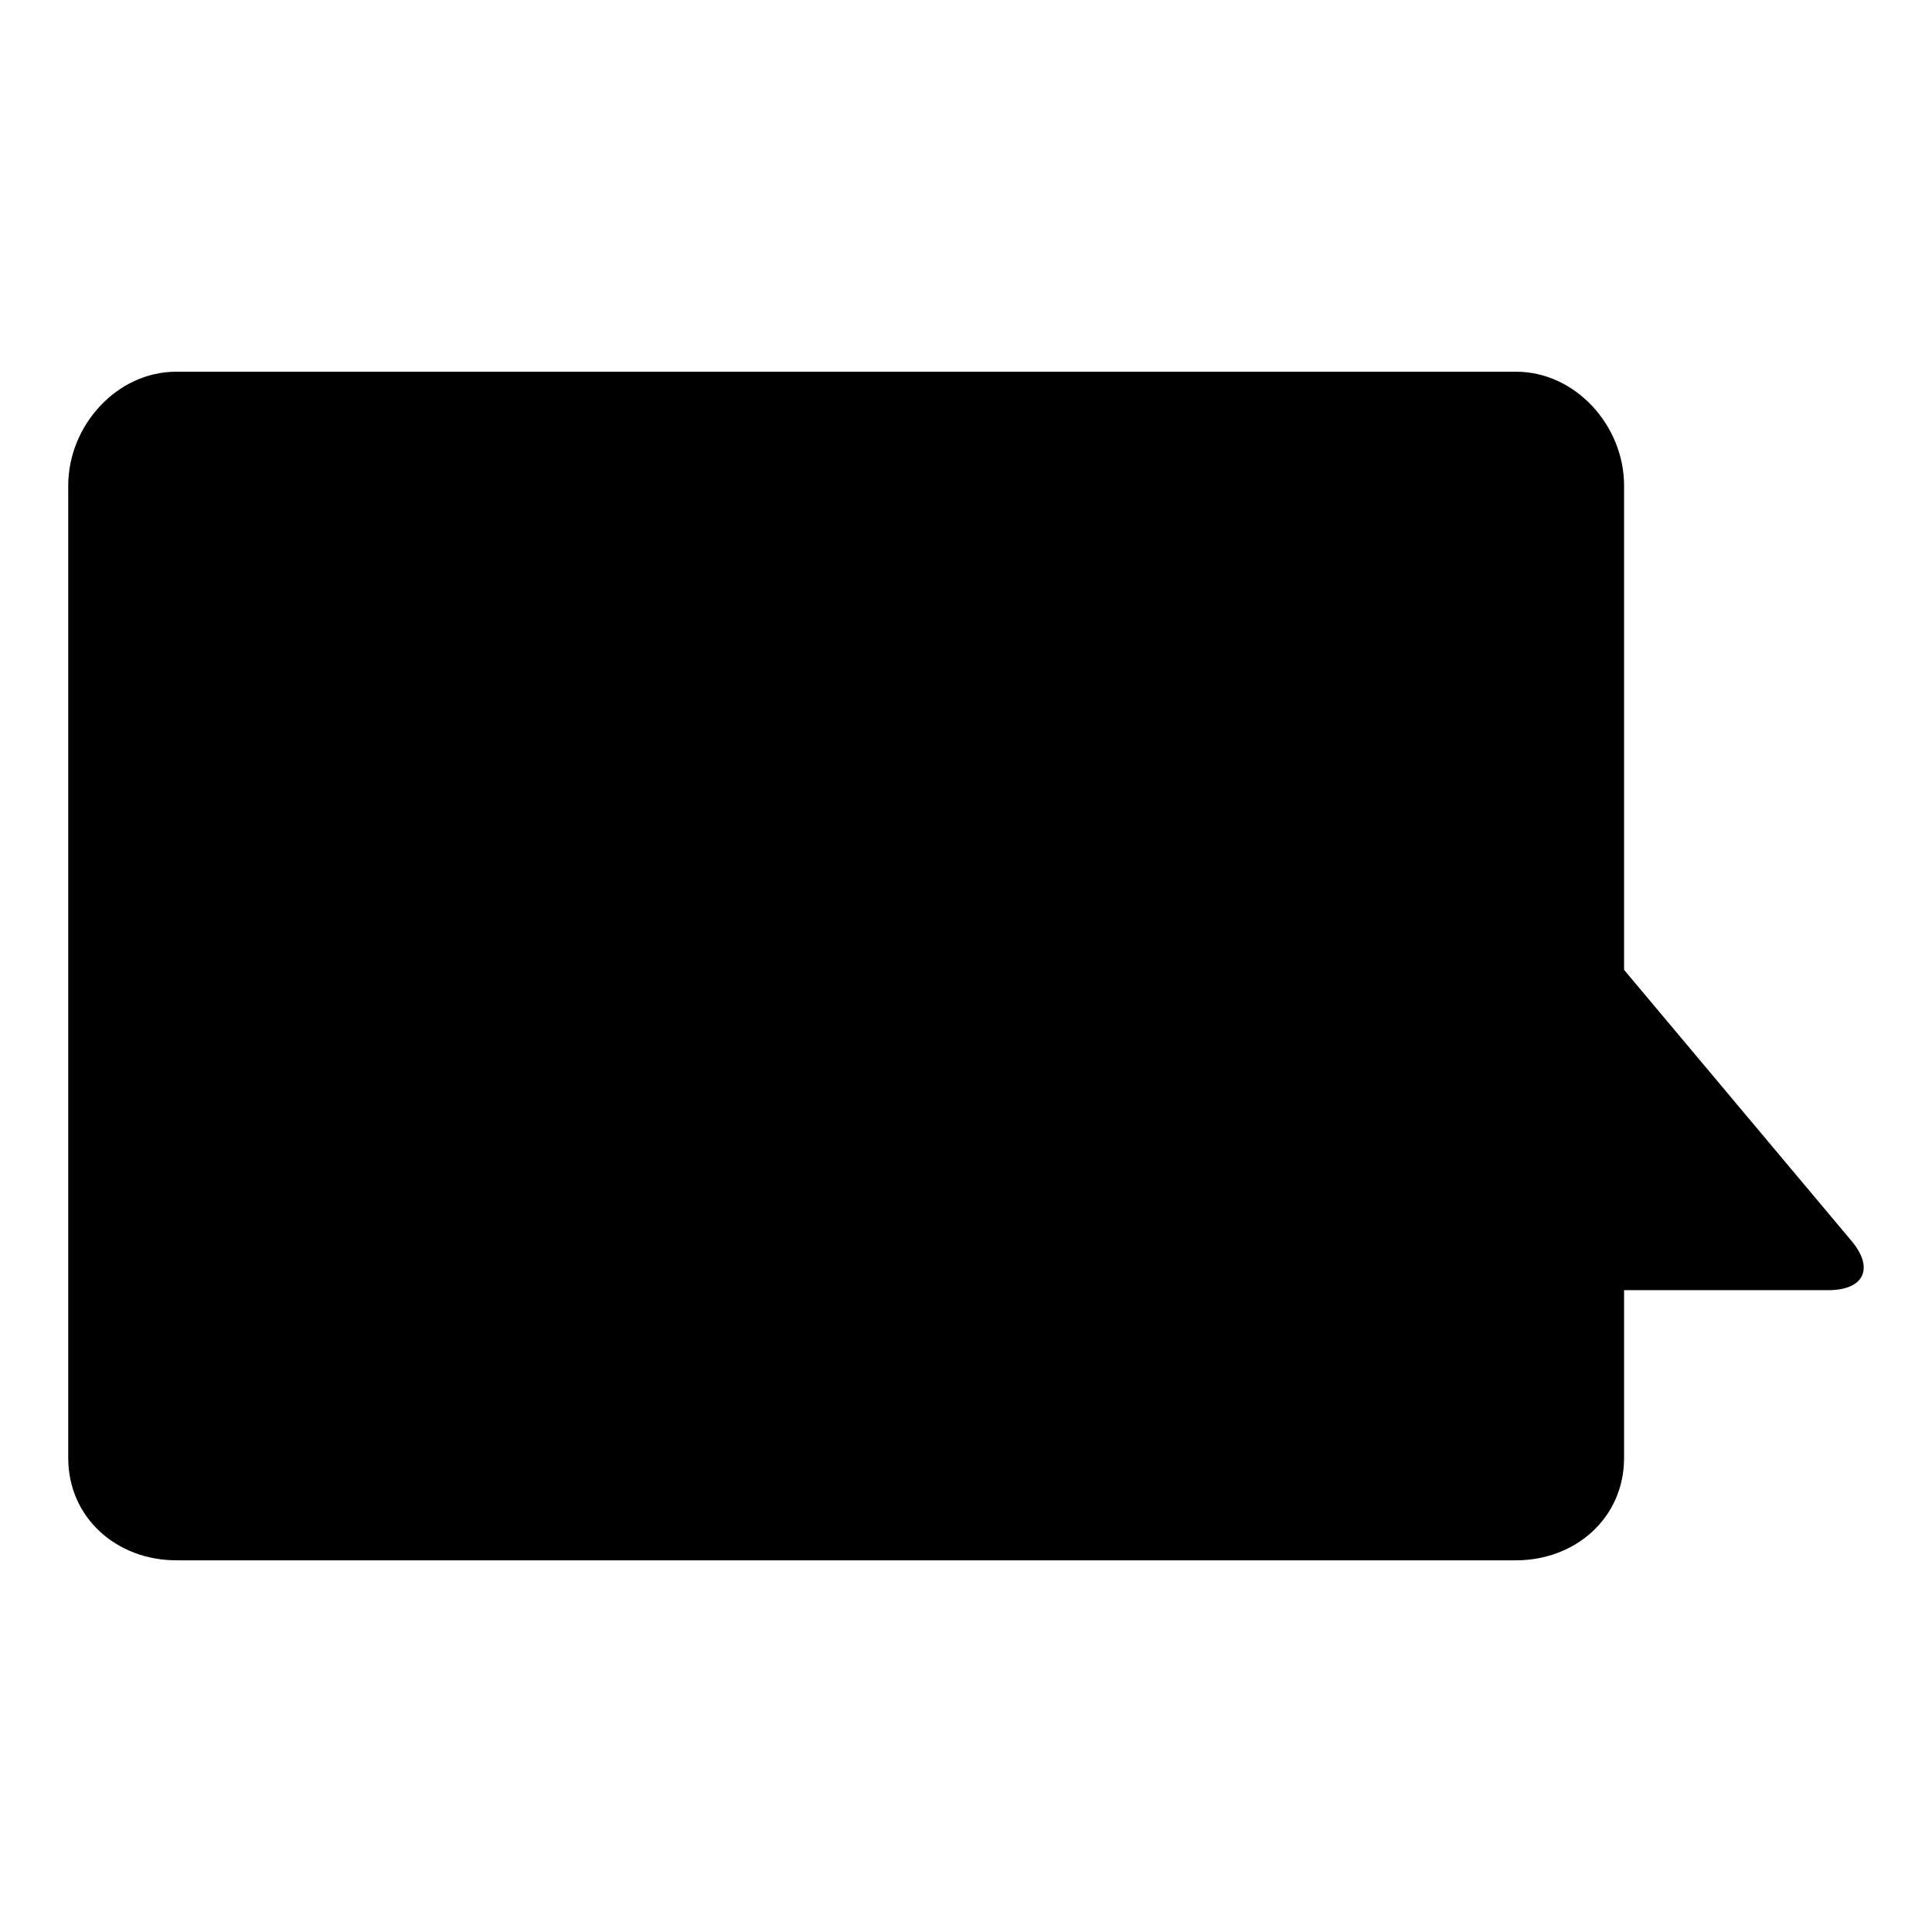 <?xml version="1.0" encoding="UTF-8"?>
<!-- Uploaded to: ICON Repo, www.iconrepo.com, Generator: ICON Repo Mixer Tools -->
<svg fill="#000000" width="800px" height="800px" version="1.1" viewBox="144 144 512 512" xmlns="http://www.w3.org/2000/svg">
 <path d="m190.72 557.5h355.04c15.812 0 28.633-11.297 28.633-27.105v-44.488h54.137c9.449 0 12.227-5.781 6.156-13.031l-60.289-71.855v-128.34c0-15.824-12.82-30.172-28.633-30.172h-355.05c-15.812 0-28.633 14.34-28.633 30.172v257.71c0 15.809 12.816 27.105 28.633 27.105z"/>
</svg>